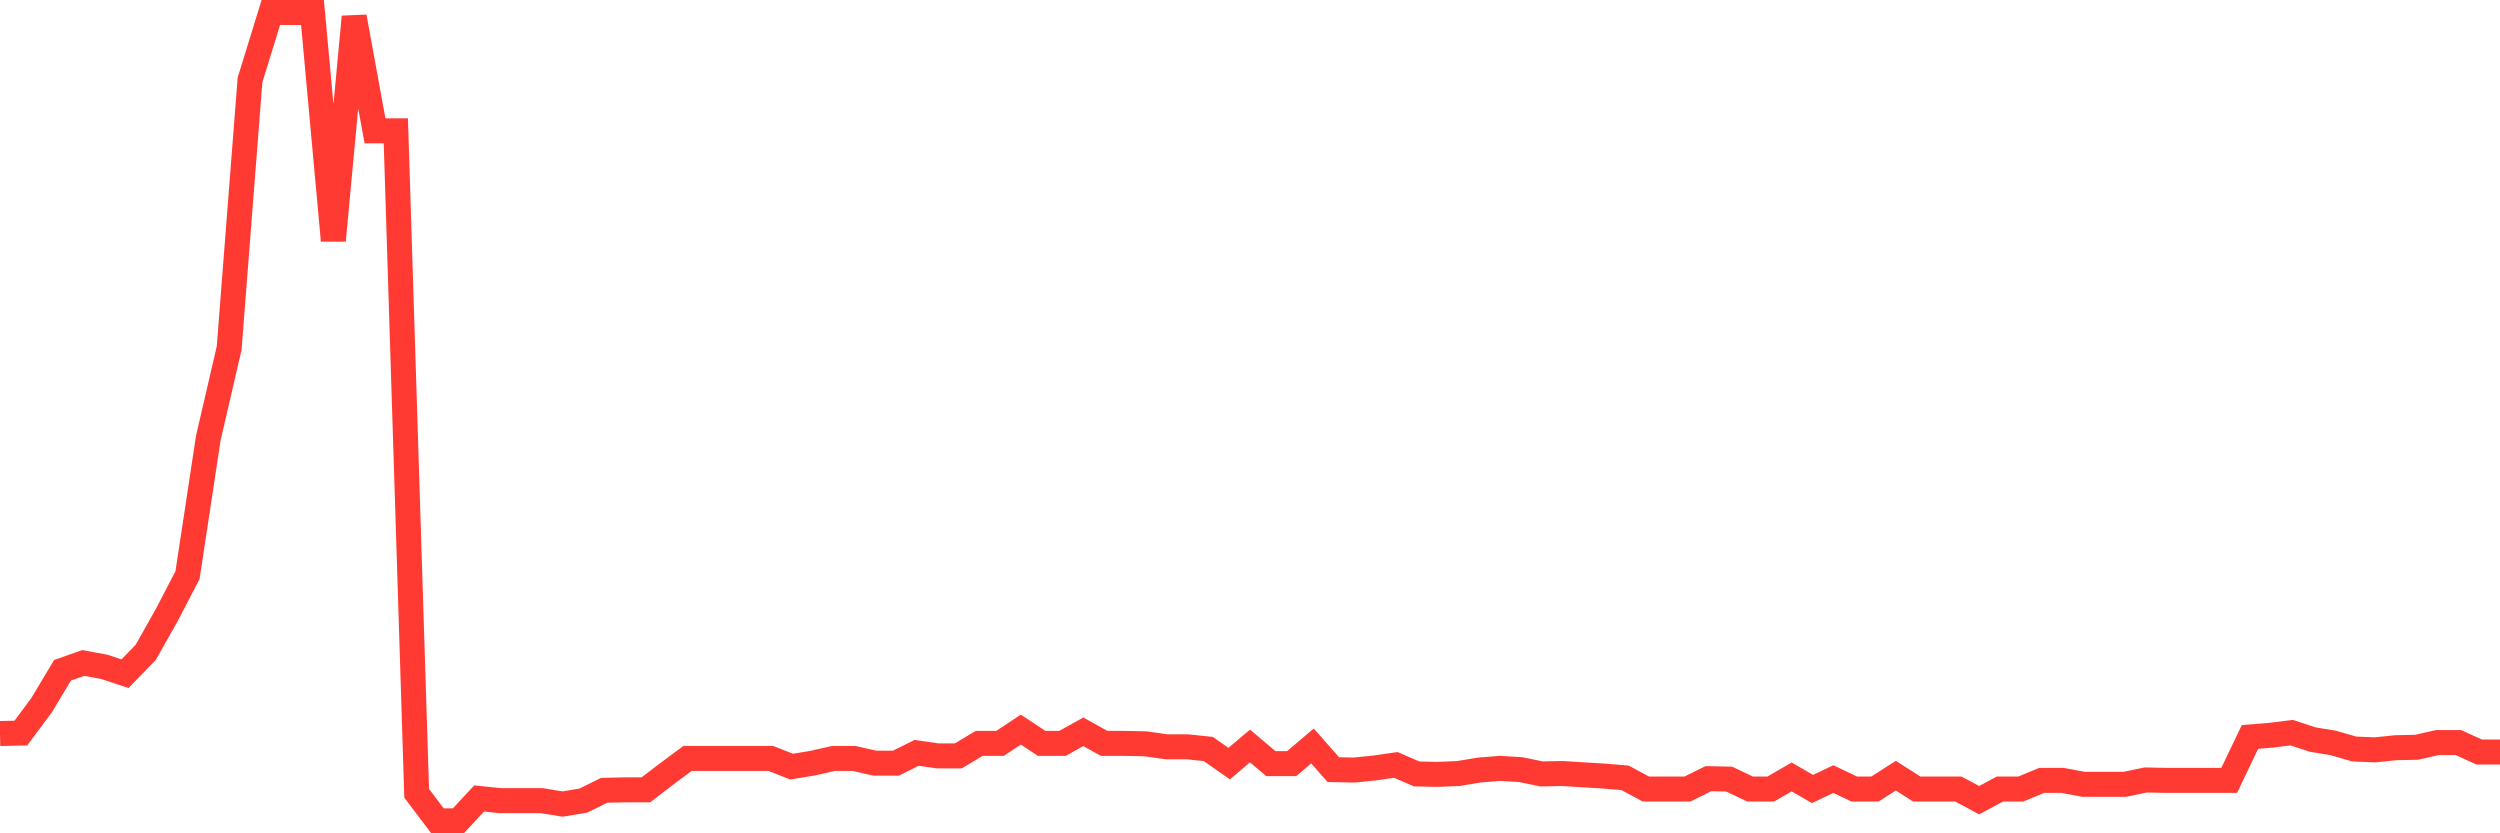 <svg
  xmlns="http://www.w3.org/2000/svg"
  xmlns:xlink="http://www.w3.org/1999/xlink"
  width="120"
  height="40"
  viewBox="0 0 120 40"
  preserveAspectRatio="none"
>
  <polyline
    points="0,35.208 1,35.188 2,33.845 3,32.173 4,31.822 5,32.008 6,32.338 7,31.305 8,29.53 9,27.609 10,21.022 11,16.706 12,3.842 13,0.6 14,0.6 15,0.6 16,11.544 17,0.806 18,6.279 19,6.279 20,38.078 21,39.4 22,39.4 23,38.326 24,38.429 25,38.429 26,38.429 27,38.595 28,38.429 29,37.934 30,37.913 31,37.913 32,37.149 33,36.406 34,36.406 35,36.406 36,36.406 37,36.406 38,36.798 39,36.633 40,36.406 41,36.406 42,36.633 43,36.633 44,36.137 45,36.282 46,36.282 47,35.683 48,35.683 49,35.022 50,35.683 51,35.683 52,35.126 53,35.683 54,35.683 55,35.704 56,35.848 57,35.848 58,35.952 59,36.654 60,35.807 61,36.654 62,36.654 63,35.807 64,36.943 65,36.963 66,36.86 67,36.716 68,37.149 69,37.17 70,37.129 71,36.963 72,36.881 73,36.943 74,37.149 75,37.129 76,37.191 77,37.252 78,37.335 79,37.872 80,37.872 81,37.872 82,37.376 83,37.397 84,37.872 85,37.872 86,37.294 87,37.872 88,37.397 89,37.872 90,37.872 91,37.232 92,37.872 93,37.872 94,37.872 95,38.409 96,37.872 97,37.872 98,37.459 99,37.459 100,37.645 101,37.645 102,37.645 103,37.438 104,37.459 105,37.459 106,37.459 107,37.459 108,35.373 109,35.291 110,35.167 111,35.497 112,35.662 113,35.952 114,35.993 115,35.89 116,35.869 117,35.642 118,35.642 119,36.096 120,36.096"
    fill="none"
    stroke="#ff3a33"
    stroke-width="1.2"
  >
  </polyline>
</svg>